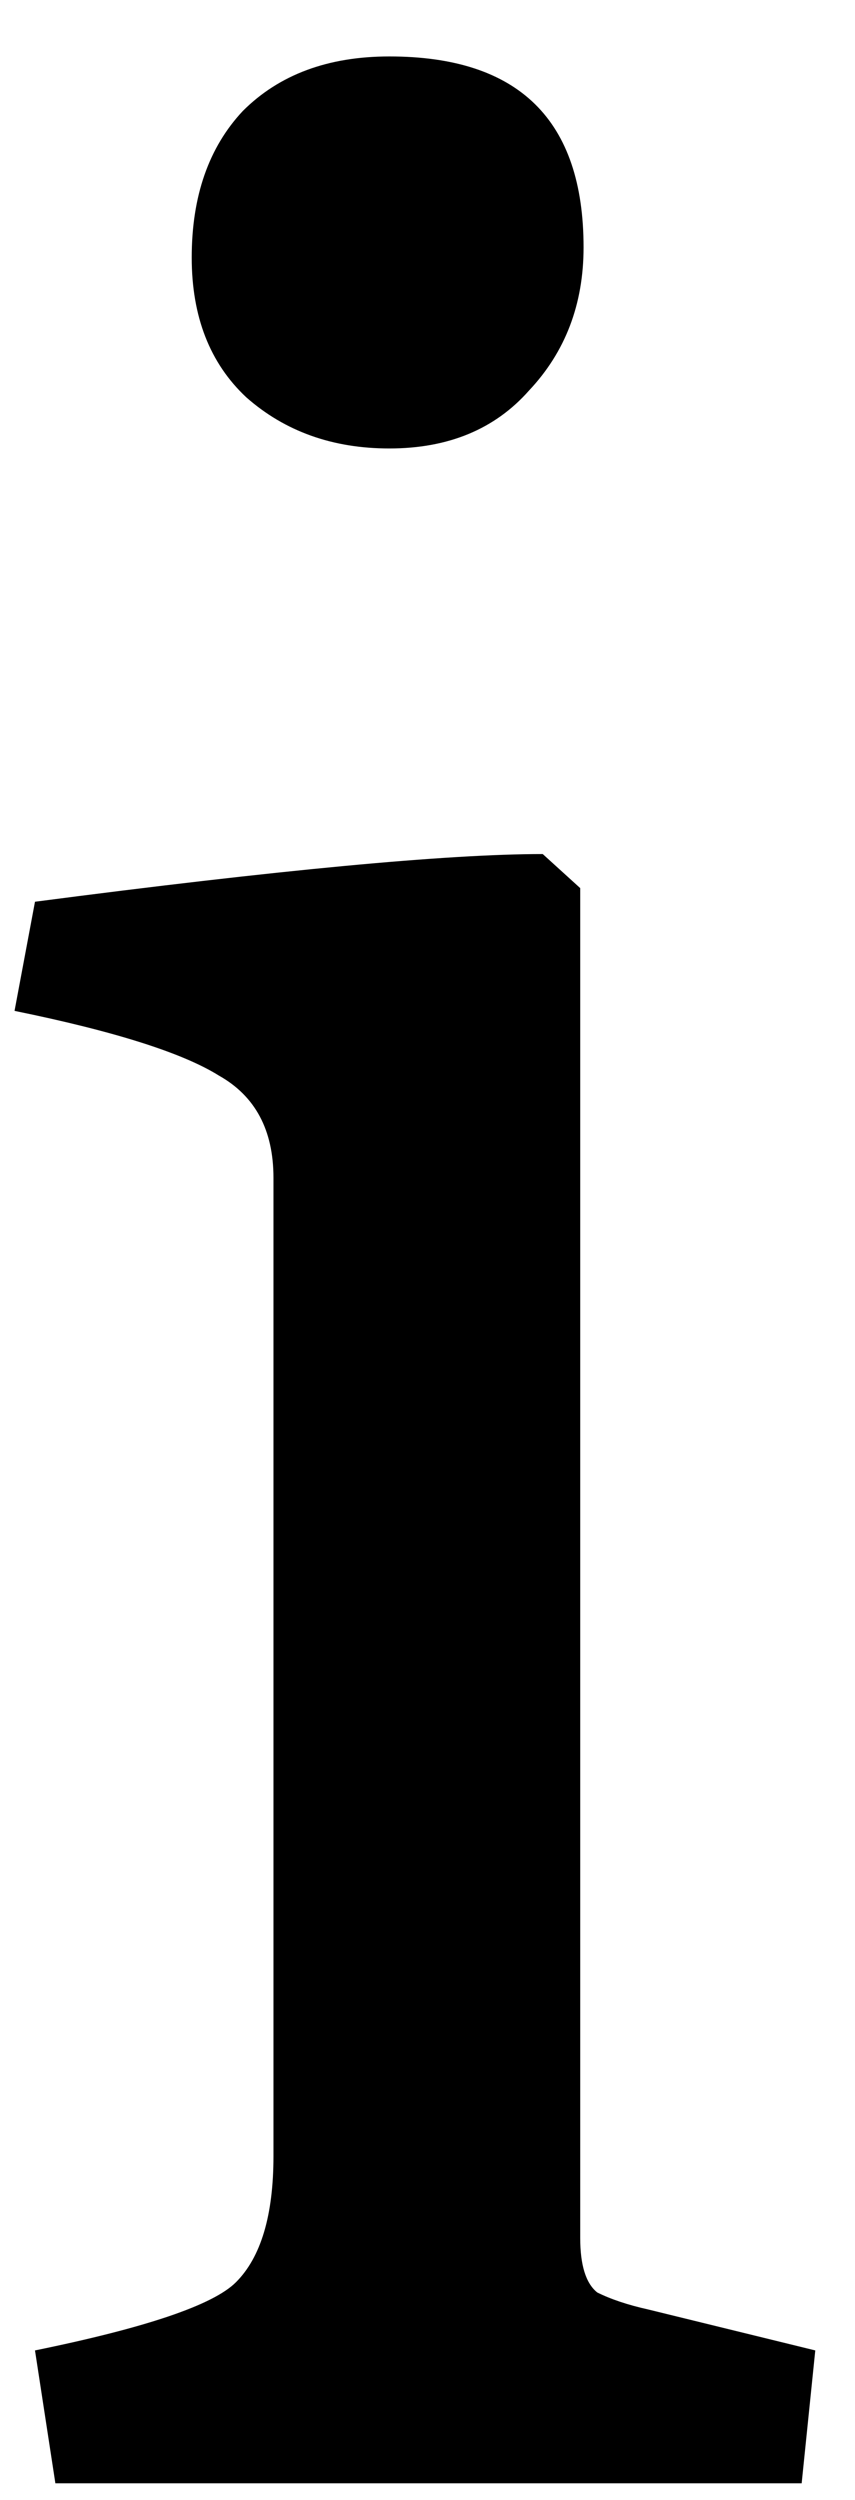 <?xml version="1.0" encoding="UTF-8"?> <svg xmlns="http://www.w3.org/2000/svg" width="13" height="38" viewBox="0 0 13 38" fill="none"><path d="M0.842 37.748L0.532 35.728C2.224 35.382 3.243 35.037 3.588 34.691C3.968 34.311 4.158 33.672 4.158 32.774V17.904C4.158 17.179 3.882 16.661 3.329 16.35C2.777 16.005 1.741 15.676 0.221 15.366L0.532 13.707C4.228 13.224 6.801 12.982 8.252 12.982L8.822 13.5V34.018C8.822 34.432 8.908 34.709 9.081 34.847C9.288 34.95 9.547 35.037 9.858 35.106L12.396 35.728L12.189 37.748H0.842ZM8.873 3.76C8.873 4.623 8.597 5.349 8.044 5.936C7.526 6.523 6.818 6.817 5.92 6.817C5.056 6.817 4.331 6.557 3.744 6.039C3.191 5.521 2.915 4.813 2.915 3.915C2.915 2.982 3.174 2.24 3.692 1.687C4.245 1.134 4.987 0.858 5.92 0.858C7.889 0.858 8.873 1.825 8.873 3.76Z" fill="black"></path></svg> 